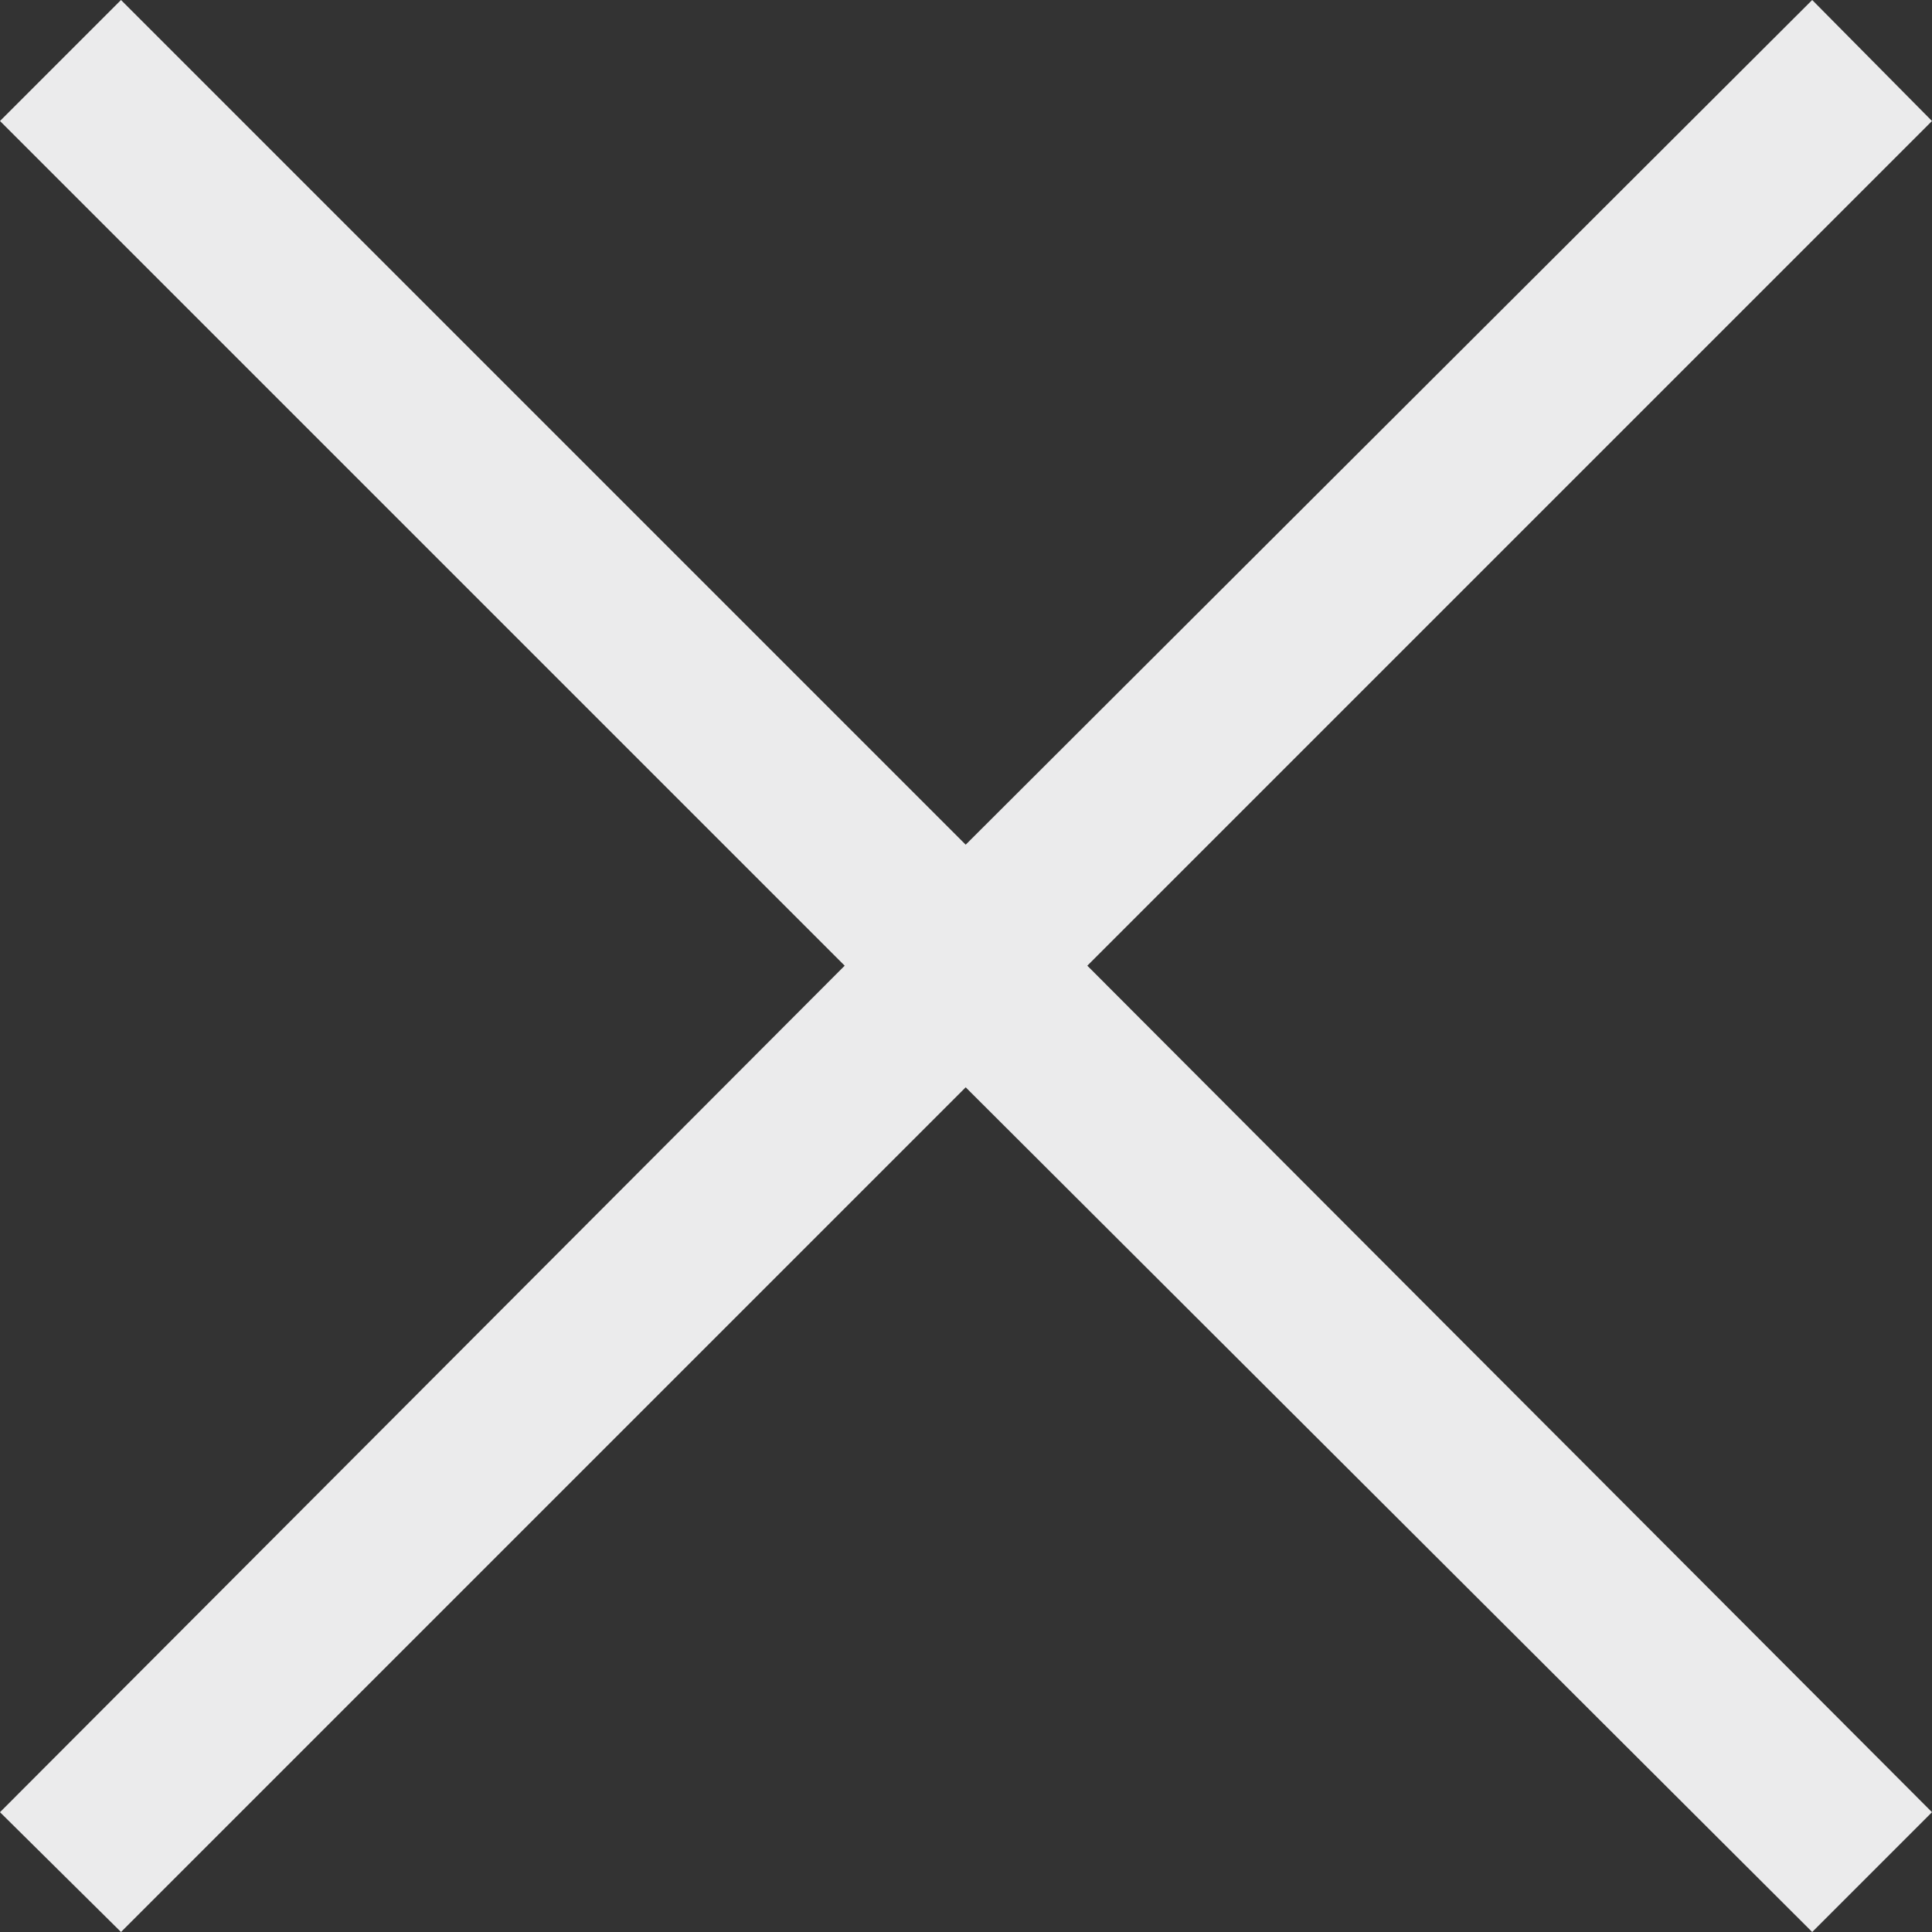 <svg xmlns="http://www.w3.org/2000/svg" id="Layer_2" data-name="Layer 2" viewBox="0 0 31.77 31.77"><rect x="0" y="0" width="31.77" height="31.77" fill="#333333" stroke="none"/><defs><style>      .cls-1 {        fill: #ebebec;        stroke-width: 0px;      }    </style></defs><g id="Layer_1-2" data-name="Layer 1"><polygon class="cls-1" points="29.8 0 15.88 13.89 1.99 0 0 1.99 13.89 15.88 0 29.8 1.99 31.77 15.88 17.88 29.8 31.77 31.77 29.8 17.88 15.88 31.77 1.99 29.8 0"></polygon></g></svg>